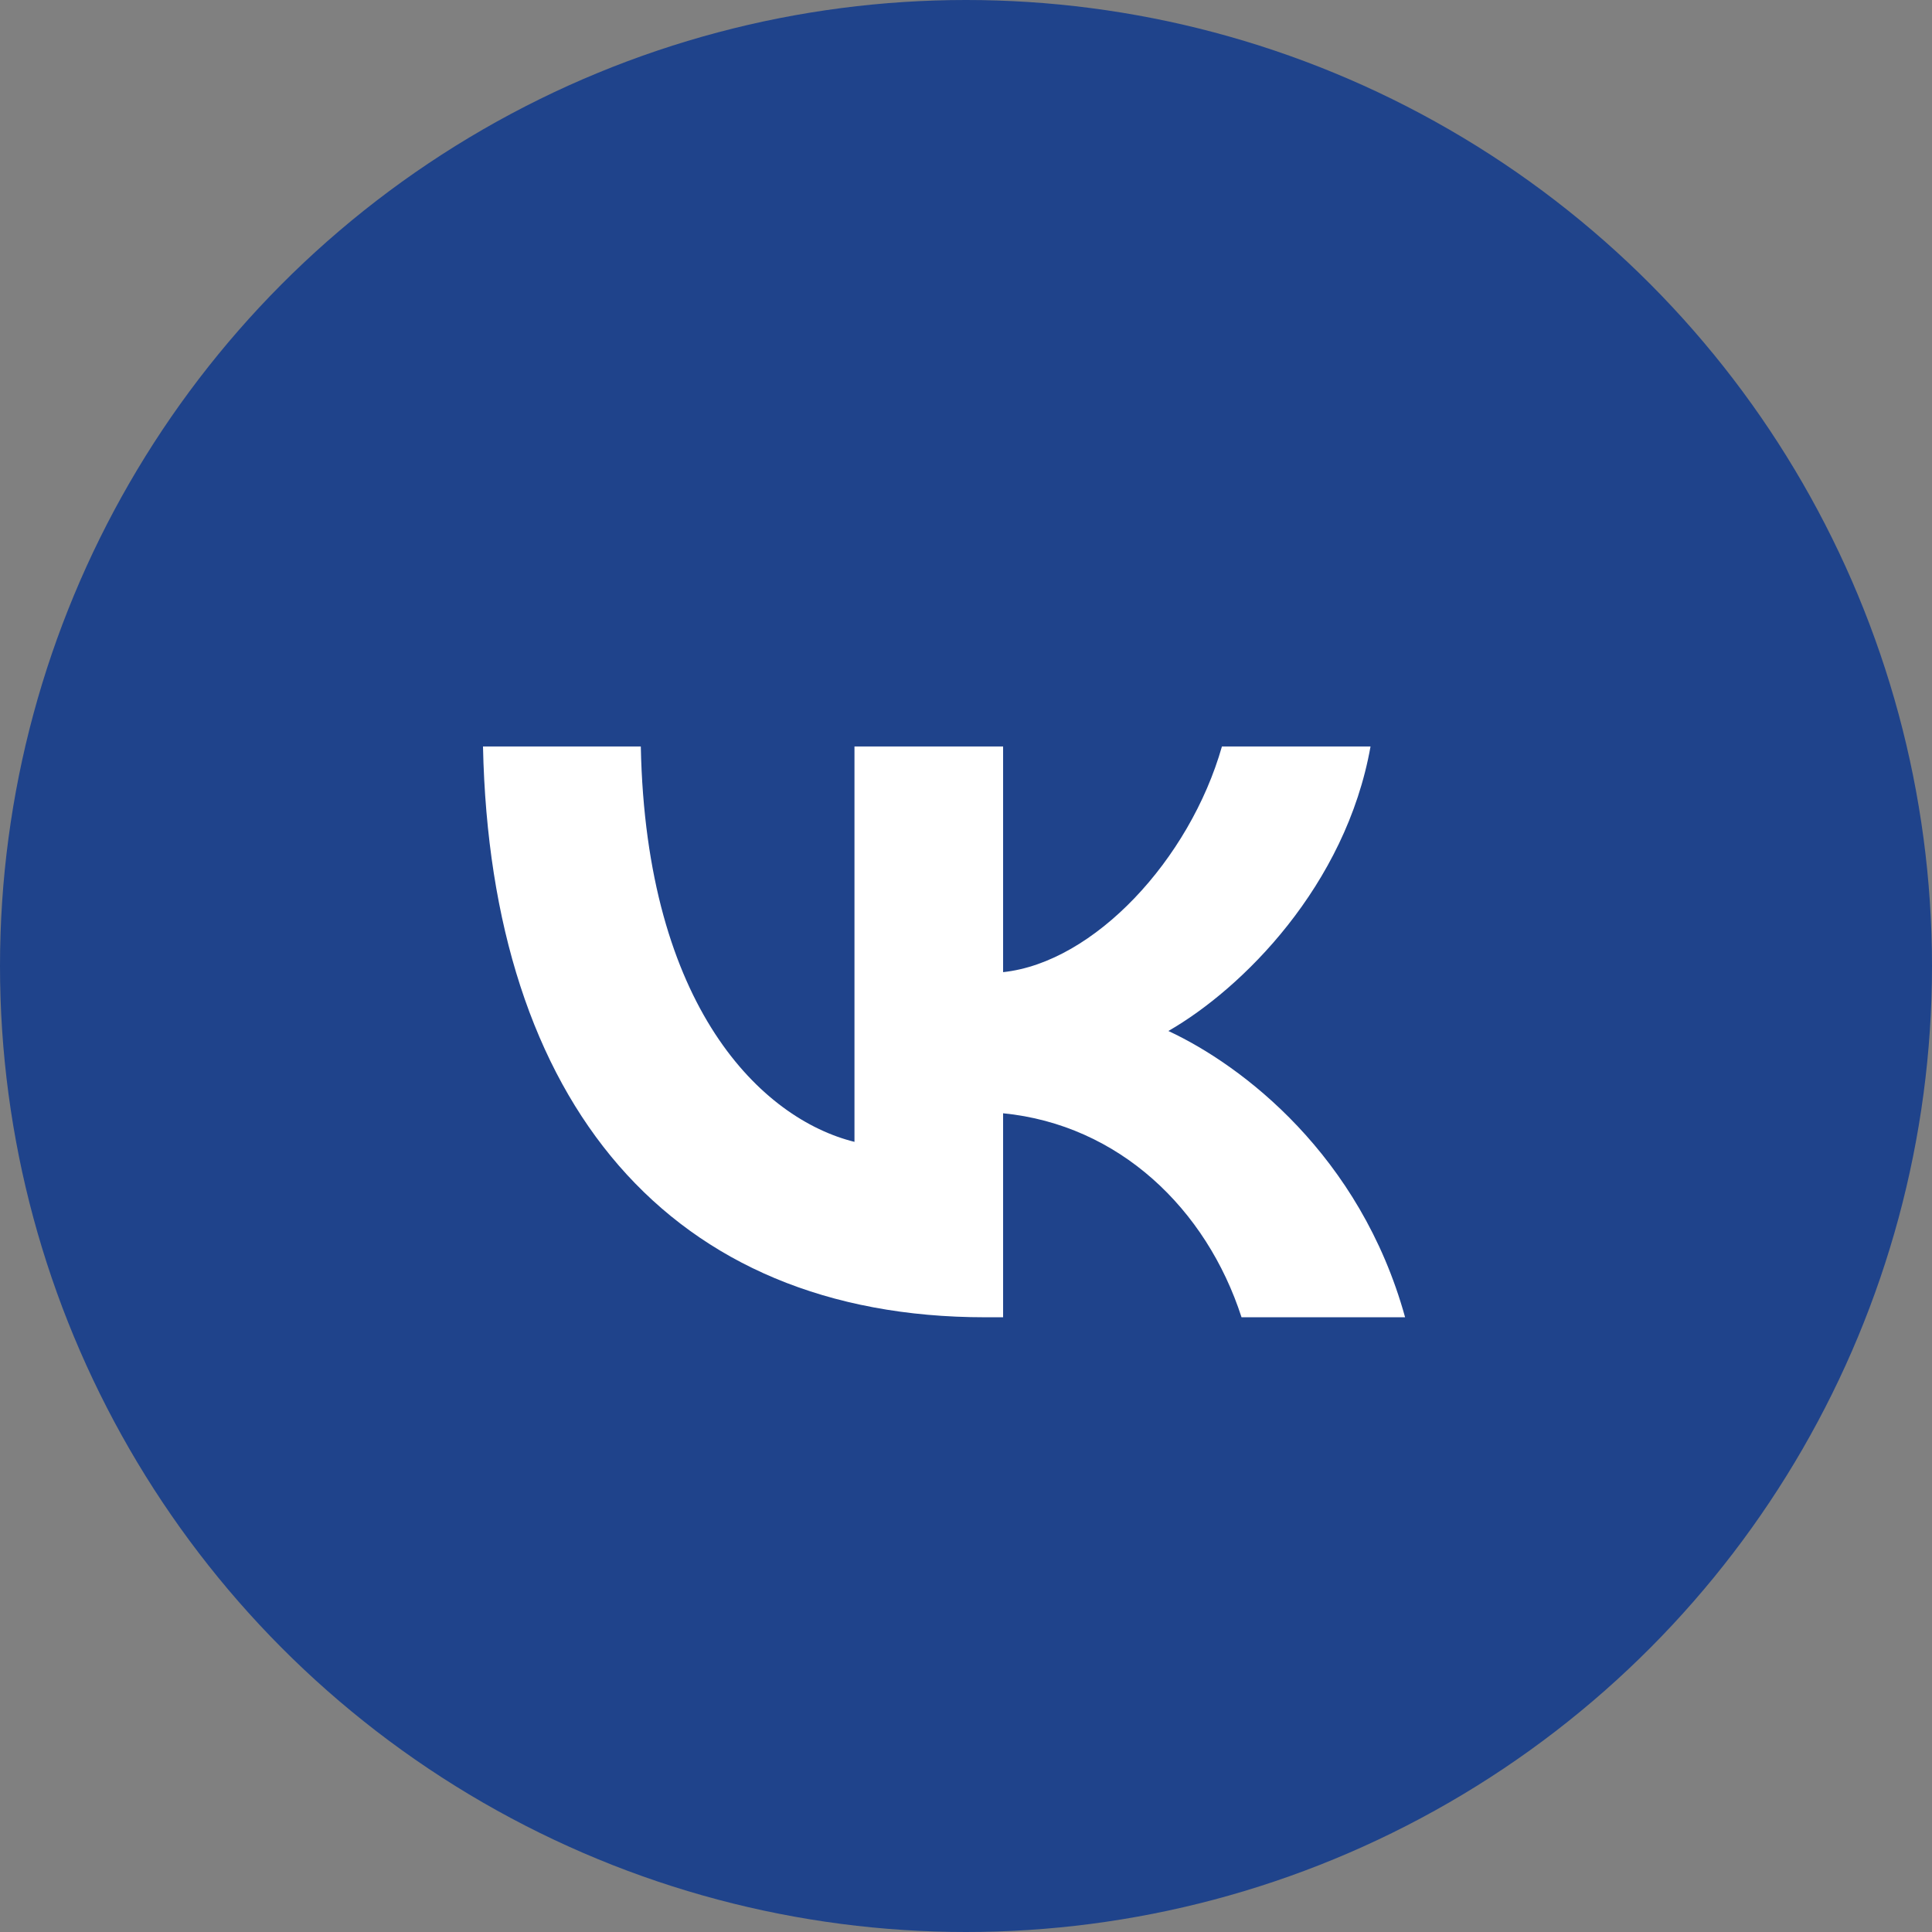 <?xml version="1.0" encoding="UTF-8"?> <svg xmlns="http://www.w3.org/2000/svg" width="44" height="44" viewBox="0 0 44 44" fill="none"><rect x="0" y="0" width="44" height="44" fill="#808080" stroke="none"/><g clip-path="url(#clip0_997_333)"><circle cx="22" cy="22" r="22" fill="#1F438B"></circle><path d="M22.438 30C15.263 30 11.171 25.12 11 17H14.594C14.712 22.96 17.362 25.485 19.46 26.005V17H22.845V22.14C24.917 21.919 27.094 19.577 27.829 17H31.213C30.649 20.175 28.288 22.517 26.609 23.48C28.288 24.261 30.977 26.304 32 30H28.275C27.475 27.527 25.481 25.615 22.845 25.354V30H22.438Z" fill="white"></path></g><defs><clipPath id="clip0_997_333"><rect width="44" height="44" fill="white"></rect></clipPath></defs></svg> 